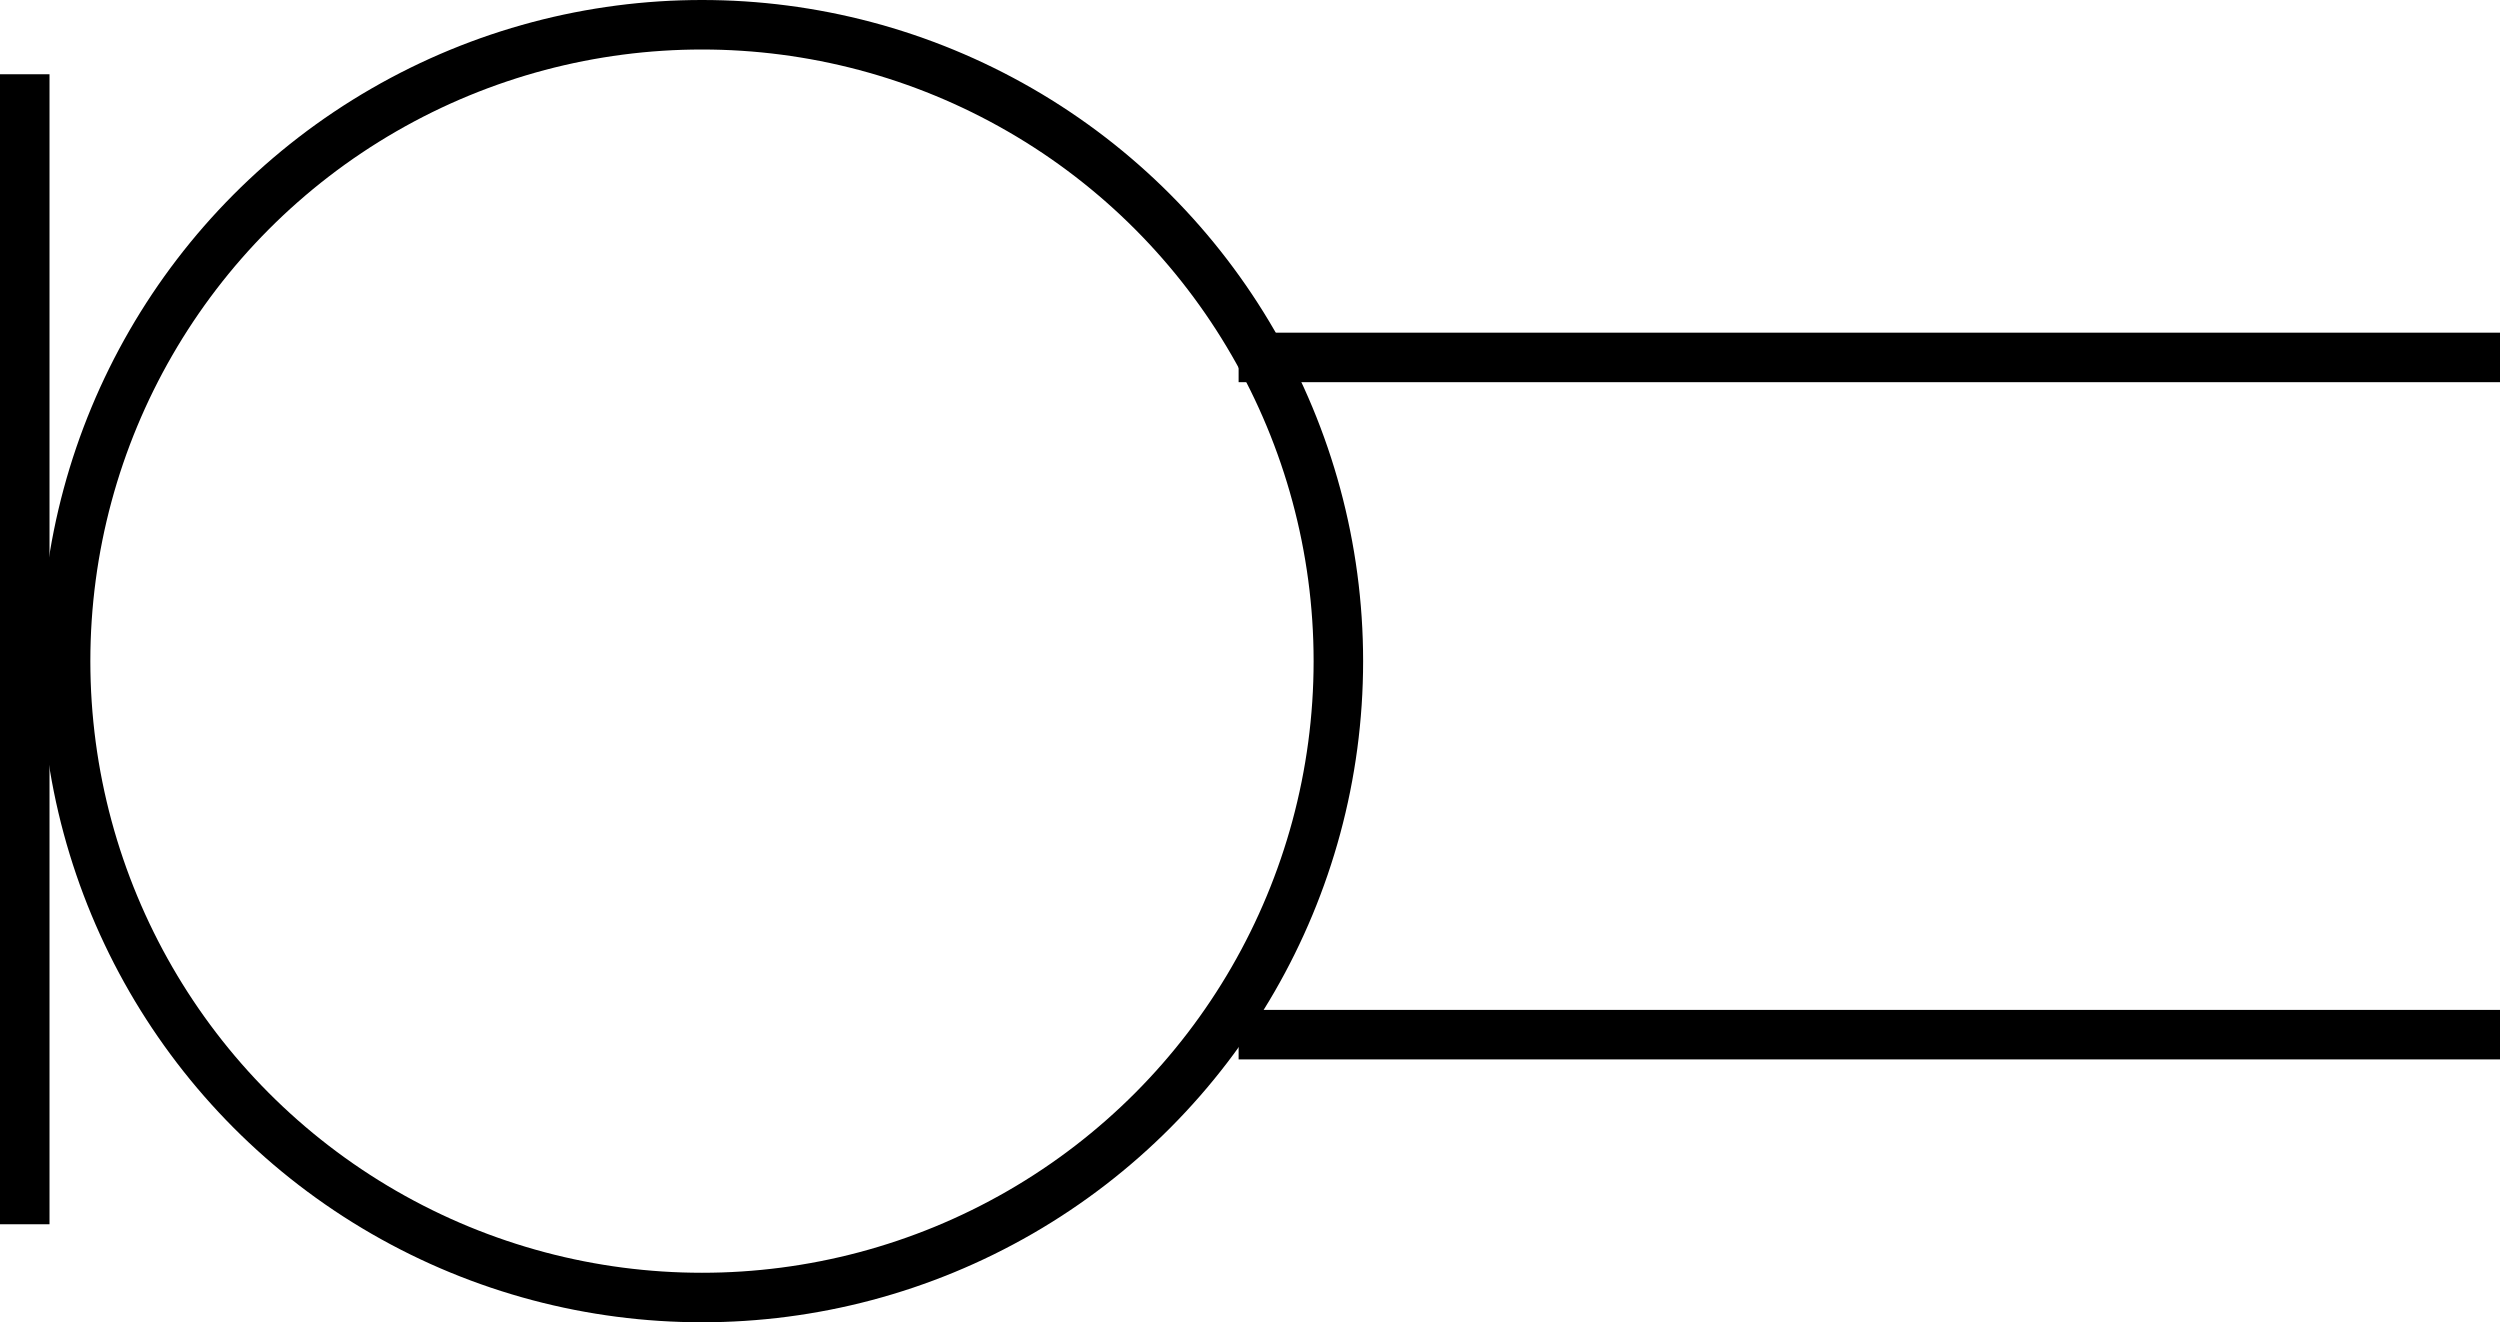 <svg xmlns="http://www.w3.org/2000/svg" width="101" height="53.42" viewBox="0 0 101 53.42">
  <defs>
    <style>
      .cls-1 {
        fill: none;
        stroke: #000;
        stroke-miterlimit: 10;
        stroke-width: 2px;
      }
    </style>
  </defs>
  <title>MikrofonsРесурс 20</title>
  <g id="Слой_2" data-name="Слой 2">
    <g id="Слой_1-2" data-name="Слой 1">
      <circle class="cls-1" cx="28.36" cy="26.71" r="25.71"/>
      <line class="cls-1" x1="101" y1="14.44" x2="50.04" y2="14.44"/>
      <line class="cls-1" x1="101" y1="41.8" x2="50.04" y2="41.8"/>
      <line class="cls-1" x1="1" y1="3" x2="1" y2="49.46"/>
    </g>
  </g>
</svg>
